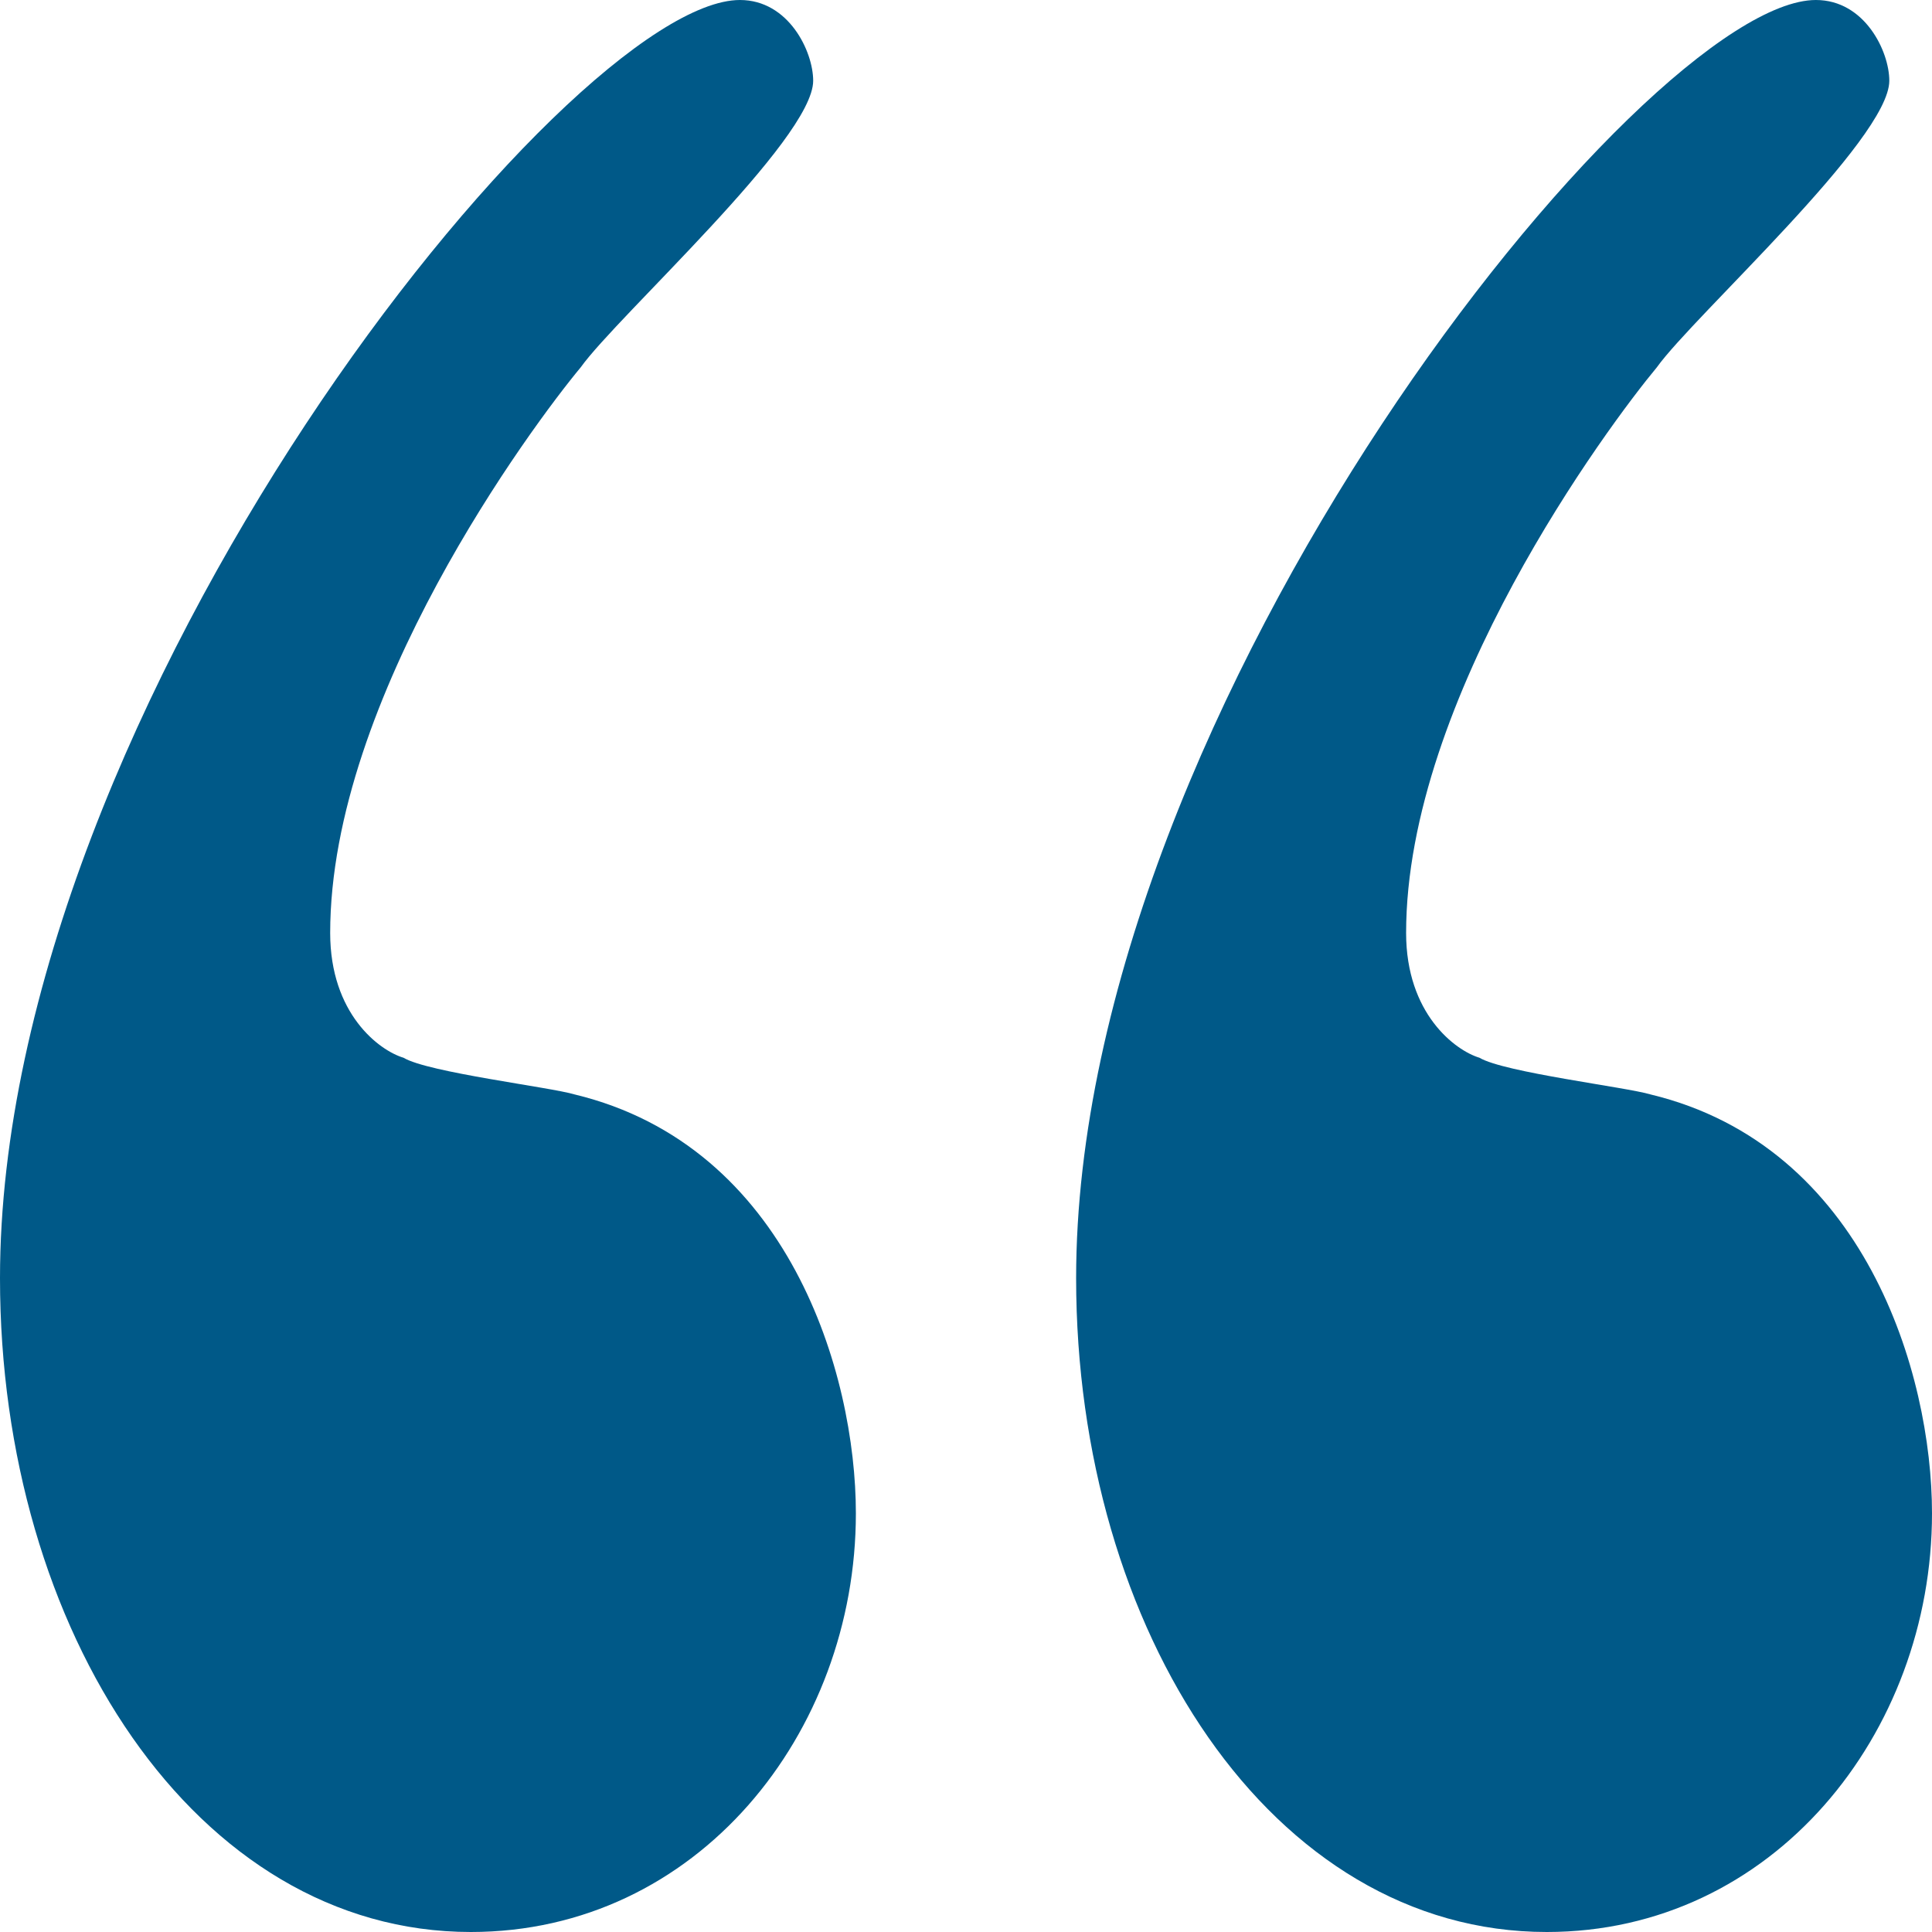 <svg width="10" height="10" fill="none" xmlns="http://www.w3.org/2000/svg"><path d="M0 6.616C0 3.65 2.943 0 3.83 0c.252 0 .379.266.379.418 0 .304-1.013 1.217-1.203 1.483-.253.304-1.297 1.711-1.297 2.928 0 .418.253.608.38.646.126.076.76.152.886.19C4.082 5.932 4.43 7.11 4.43 7.833 4.43 8.973 3.608 10 2.437 10 1.013 10 0 8.441 0 6.616Zm5.57 0C5.57 3.65 8.513 0 9.399 0c.253 0 .38.266.38.418 0 .304-1.013 1.217-1.203 1.483-.253.304-1.298 1.711-1.298 2.928 0 .418.254.608.38.646.127.076.76.152.886.19C9.652 5.932 10 7.11 10 7.833 10 8.973 9.177 10 8.006 10 6.582 10 5.57 8.441 5.57 6.616Z" fill="#005988"/></svg>